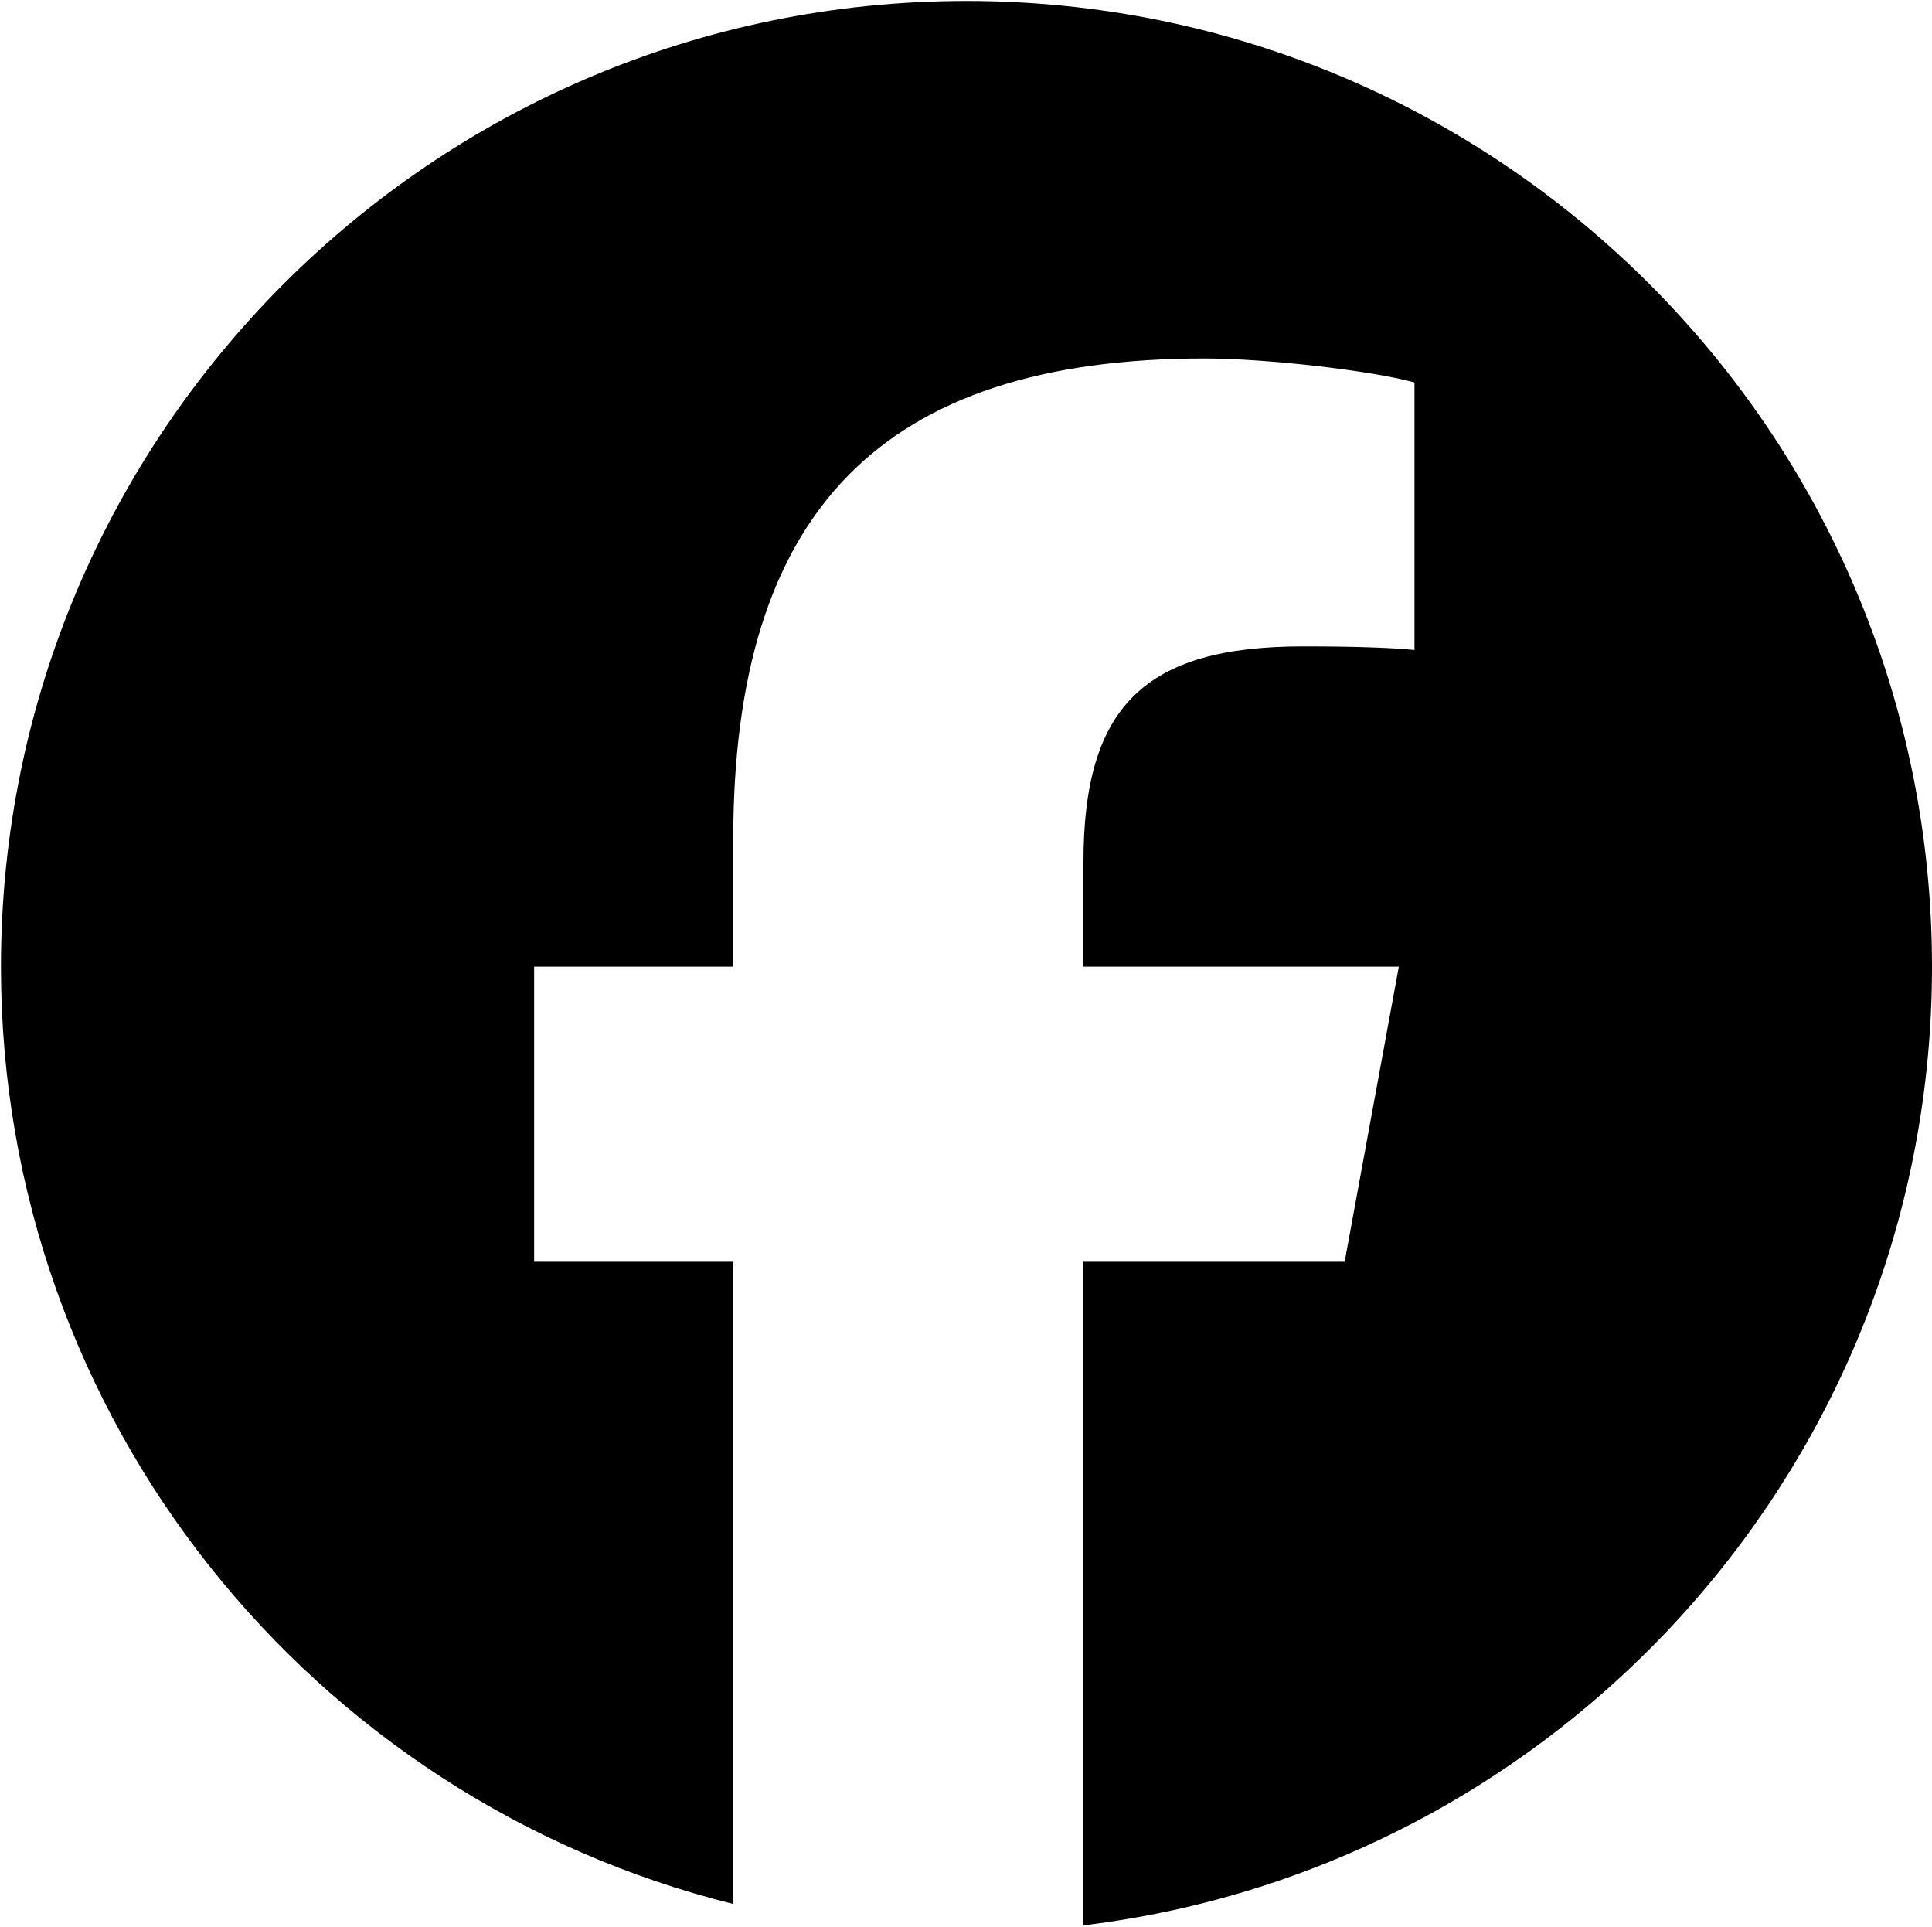 <svg width="667" height="665" viewBox="0 0 667 665" fill="none" xmlns="http://www.w3.org/2000/svg">
<path d="M667 333.667C667 149.572 517.761 0.333 333.667 0.333C149.572 0.333 0.333 149.572 0.333 333.667C0.333 489.993 107.953 621.163 253.141 657.184V435.528H184.405V333.667H253.141V289.775C253.141 176.319 304.485 123.732 415.872 123.732C436.989 123.732 473.428 127.872 488.335 132.013V224.352C480.467 223.524 466.803 223.109 449.825 223.109C395.168 223.109 374.049 243.813 374.049 297.643V333.667H482.928L464.224 435.528H374.049V664.559C539.097 644.624 667 504.091 667 333.667Z" fill="currentColor"/>
</svg>
